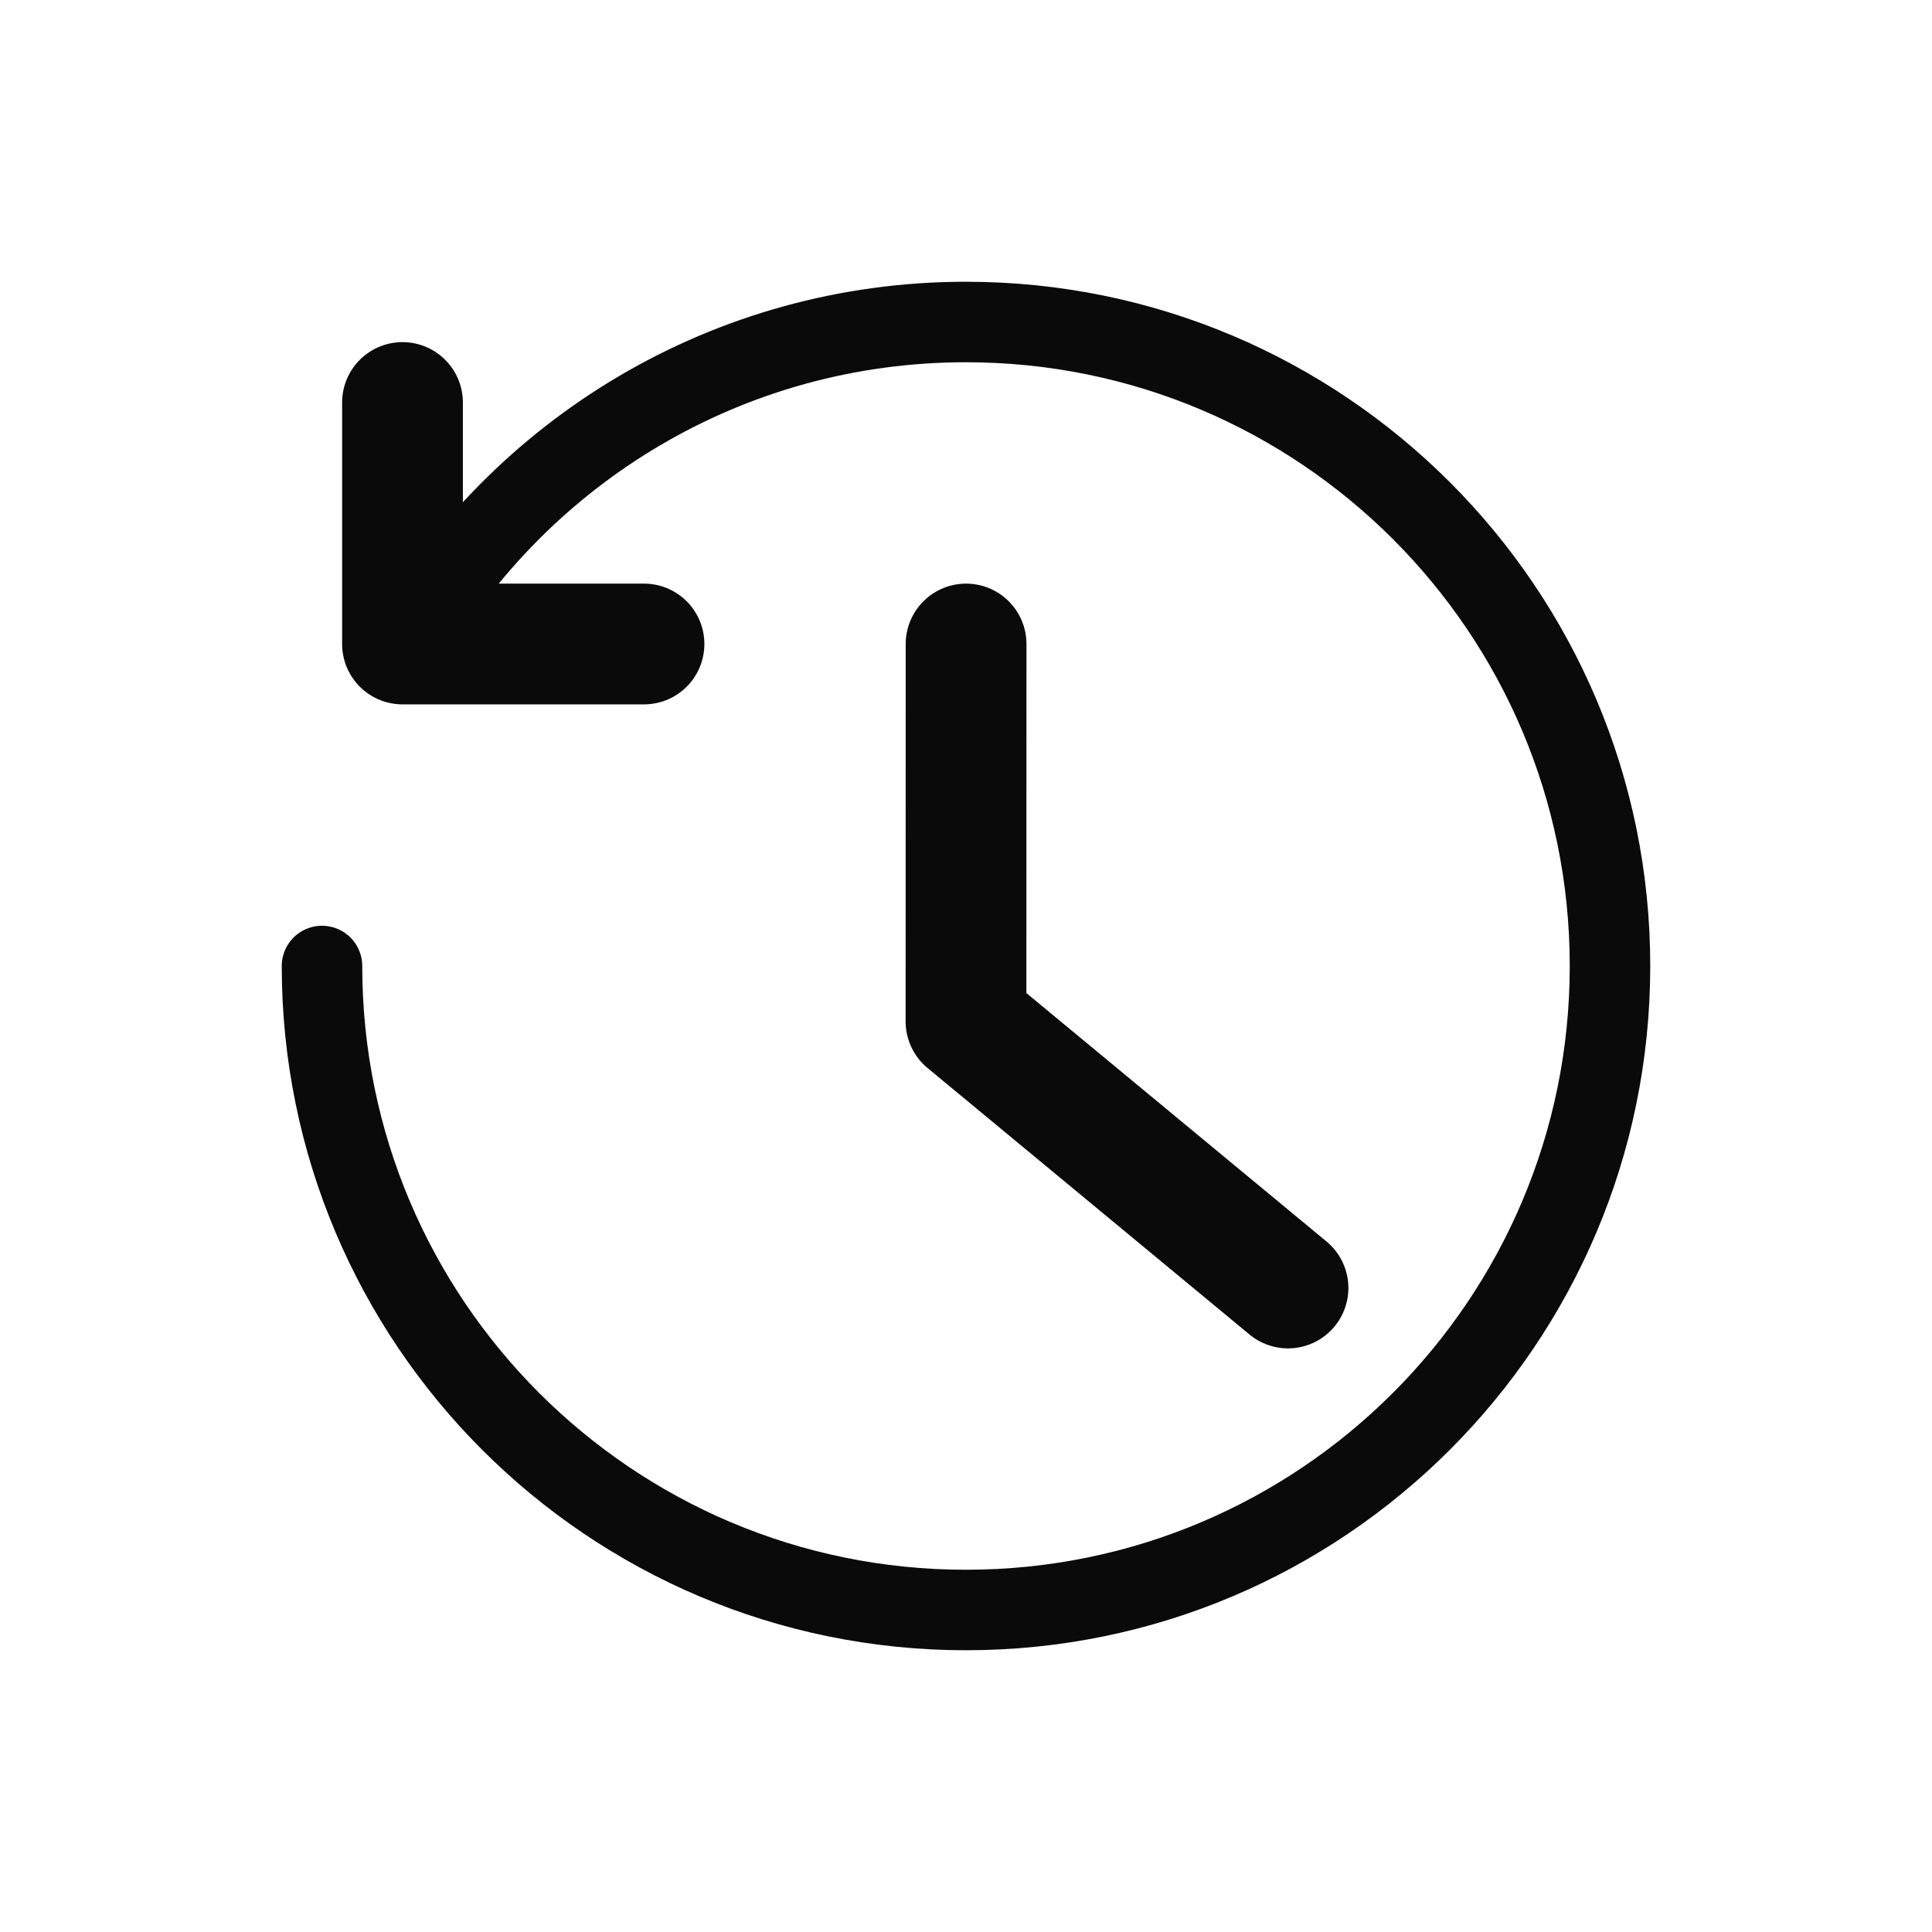 <svg width="24" height="24" viewBox="0 0 24 24" fill="none" xmlns="http://www.w3.org/2000/svg">
<path d="M5 5V8H8" stroke="#0A0A0A" stroke-width="1.5" stroke-linecap="round" stroke-linejoin="round"/>
<path d="M4 12C4 16.418 7.582 20 12 20C16.418 20 20 16.418 20 12C20 7.582 16.418 4 12 4C9.039 4 6.454 5.608 5.071 7.999" stroke="#0A0A0A" stroke-linecap="round" stroke-linejoin="round"/>
<path d="M12.001 8L12 12.689L16 16" stroke="#0A0A0A" stroke-width="1.5" stroke-linecap="round" stroke-linejoin="round"/>
</svg>
